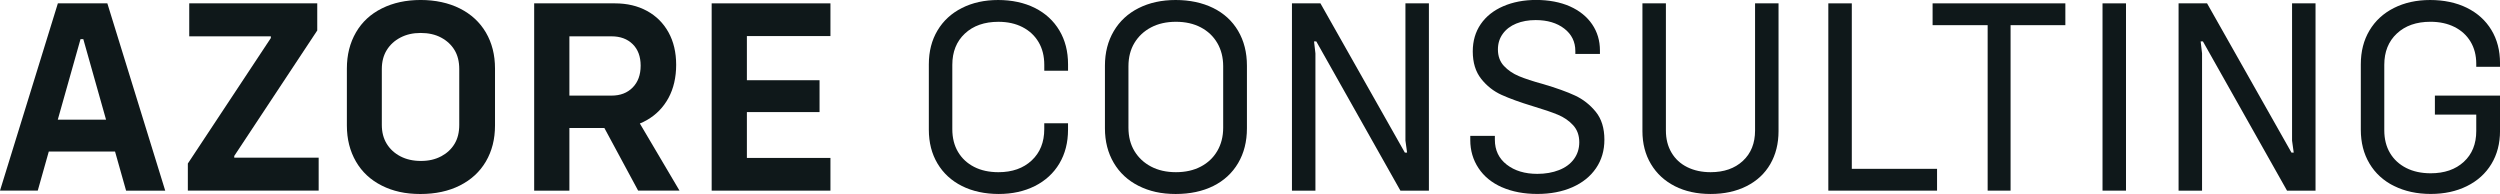 <svg xmlns="http://www.w3.org/2000/svg" id="Layer_2" data-name="Layer 2" viewBox="0 0 1362.16 105.7"><defs><style>      .cls-1 {        fill: #0f181a;      }    </style></defs><g id="Layer_1-2" data-name="Layer 1"><g><path class="cls-1" d="M31.53,1.83h26.96l31.53,102.04h-21.32L45.39,21.32h-1.52l-23.3,82.55H0L31.53,1.83ZM22.24,65.19h45.08l3.66,17.36H19.34l2.89-17.36Z"></path><path class="cls-1" d="M102.35,89.1l45.23-68.38v-.91h-44.47V1.83h69.75v14.77l-45.23,68.38v.91h46v17.97h-71.28v-14.77Z"></path><path class="cls-1" d="M208.04,101.13c-6.09-3.05-10.79-7.41-14.09-13.1-3.3-5.69-4.95-12.23-4.95-19.65v-31.07c0-7.41,1.65-13.96,4.95-19.65,3.3-5.69,8.02-10.05,14.16-13.1,6.14-3.05,13.17-4.57,21.09-4.57s15.25,1.55,21.4,4.65c6.14,3.1,10.86,7.46,14.16,13.1,3.3,5.64,4.95,12.16,4.95,19.57v31.07c0,7.41-1.65,13.94-4.95,19.57-3.3,5.64-8.02,10-14.16,13.1-6.14,3.1-13.33,4.65-21.55,4.65s-14.93-1.52-21.02-4.57ZM240.33,85.21c3.15-1.68,5.58-3.93,7.31-6.78,1.73-2.84,2.59-6.29,2.59-10.36v-30.46c0-4.06-.86-7.51-2.59-10.36-1.73-2.84-4.16-5.1-7.31-6.78-3.15-1.68-6.85-2.51-11.12-2.51s-7.84.84-11.04,2.51-5.69,3.96-7.46,6.85c-1.78,2.89-2.67,6.32-2.67,10.28v30.46c0,3.96.89,7.39,2.67,10.28,1.78,2.89,4.26,5.18,7.46,6.85s6.93,2.51,11.19,2.51,7.82-.84,10.97-2.51Z"></path><path class="cls-1" d="M291.05,1.83h19.19v102.04h-19.19V1.83ZM305.36,52.09h27.87c4.77,0,8.6-1.47,11.5-4.42,2.89-2.94,4.34-6.9,4.34-11.88s-1.45-8.88-4.34-11.73c-2.89-2.84-6.73-4.26-11.5-4.26h-27.87V1.83h29.7c6.6,0,12.41,1.37,17.44,4.11s8.93,6.62,11.73,11.65c2.79,5.03,4.19,10.94,4.19,17.74s-1.4,12.92-4.19,18.05c-2.79,5.13-6.7,9.14-11.73,12.03-5.03,2.89-10.84,4.34-17.44,4.34h-29.7v-17.67ZM326.68,64.88l18.28-3.81,25.28,42.8h-22.54l-21.02-38.99Z"></path><path class="cls-1" d="M387.76,1.83h19.19v102.04h-19.19V1.83ZM398.11,1.83h54.37v17.82h-54.37V1.83ZM398.11,43.71h48.43v17.36h-48.43v-17.36ZM398.11,86.05h54.37v17.82h-54.37v-17.82Z"></path><path class="cls-1" d="M524.14,101.36c-5.74-2.89-10.18-6.98-13.33-12.26-3.15-5.28-4.72-11.42-4.72-18.43v-35.64c0-7.01,1.57-13.15,4.72-18.43,3.15-5.28,7.59-9.37,13.33-12.26,5.73-2.89,12.31-4.34,19.72-4.34s14.29,1.45,20.03,4.34c5.74,2.89,10.18,6.98,13.33,12.26,3.15,5.28,4.72,11.42,4.72,18.43v3.5h-12.95v-3.2c0-4.77-1.04-8.91-3.12-12.41-2.08-3.5-5-6.22-8.76-8.15-3.76-1.93-8.12-2.89-13.1-2.89-7.62,0-13.71,2.13-18.28,6.4-4.57,4.26-6.85,9.95-6.85,17.06v35.03c0,4.77,1.04,8.91,3.12,12.41,2.08,3.5,5,6.22,8.76,8.15,3.75,1.93,8.17,2.89,13.25,2.89,7.51,0,13.55-2.13,18.12-6.4,4.57-4.26,6.85-9.95,6.85-17.06v-3.2h12.95v3.5c0,7.01-1.58,13.15-4.72,18.43-3.15,5.28-7.59,9.37-13.33,12.26-5.74,2.89-12.31,4.34-19.72,4.34s-14.29-1.45-20.03-4.34Z"></path><path class="cls-1" d="M620.39,101.28c-5.84-2.94-10.36-7.13-13.55-12.56-3.2-5.43-4.8-11.7-4.8-18.81v-34.12c0-7.11,1.6-13.38,4.8-18.81,3.2-5.43,7.71-9.62,13.55-12.56,5.84-2.94,12.56-4.42,20.18-4.42s14.52,1.45,20.41,4.34c5.89,2.89,10.43,7.06,13.63,12.49,3.2,5.43,4.8,11.75,4.8,18.96v34.12c0,7.21-1.6,13.53-4.8,18.96-3.2,5.43-7.72,9.59-13.55,12.49-5.84,2.89-12.67,4.34-20.48,4.34s-14.34-1.47-20.18-4.42ZM654.28,90.77c3.86-2.03,6.85-4.87,8.99-8.53,2.13-3.66,3.2-7.87,3.2-12.64v-33.51c0-4.77-1.07-8.99-3.2-12.64-2.13-3.66-5.13-6.5-8.99-8.53-3.86-2.03-8.38-3.05-13.55-3.05s-9.7,1.02-13.55,3.05c-3.86,2.03-6.88,4.85-9.06,8.45-2.18,3.6-3.27,7.84-3.27,12.72v33.51c0,4.87,1.09,9.11,3.27,12.72,2.18,3.6,5.2,6.42,9.06,8.45,3.86,2.03,8.38,3.05,13.55,3.05s9.69-1.01,13.55-3.05Z"></path><path class="cls-1" d="M703.93,1.83h15.53l46,81.33h1.22l-.91-6.55V1.83h12.79v102.04h-15.53l-45.84-81.33h-1.22l.76,6.55v74.78h-12.79V1.83Z"></path><path class="cls-1" d="M818.38,102.04c-5.54-2.44-9.8-5.91-12.79-10.43-3-4.52-4.49-9.62-4.49-15.31v-2.28h13.4v2.13c0,5.69,2.16,10.2,6.47,13.55,4.31,3.35,9.87,5.03,16.68,5.03,4.36,0,8.3-.69,11.8-2.06,3.5-1.37,6.22-3.37,8.15-6.02,1.93-2.64,2.89-5.69,2.89-9.14,0-3.75-1.12-6.85-3.35-9.29-2.23-2.44-5-4.34-8.3-5.71-3.3-1.37-7.84-2.92-13.63-4.65-7.01-2.13-12.69-4.19-17.06-6.17-4.37-1.98-8.07-4.9-11.12-8.76-3.05-3.86-4.57-8.83-4.57-14.93,0-5.69,1.45-10.63,4.34-14.85,2.89-4.21,6.98-7.46,12.26-9.75,5.28-2.28,11.27-3.43,17.97-3.43s13.12,1.17,18.35,3.5c5.23,2.34,9.26,5.59,12.11,9.75,2.84,4.16,4.26,8.94,4.26,14.32v1.83h-13.4v-1.52c0-5.08-2.01-9.16-6.02-12.26-4.01-3.1-9.21-4.65-15.61-4.65-3.96,0-7.49.64-10.58,1.9-3.1,1.27-5.54,3.12-7.31,5.56-1.78,2.44-2.67,5.28-2.67,8.53,0,3.66,1.09,6.65,3.27,8.99,2.18,2.34,4.9,4.19,8.15,5.56,3.25,1.37,7.67,2.82,13.25,4.34,7.21,2.13,13,4.21,17.36,6.24,4.36,2.03,8.12,4.98,11.27,8.83,3.15,3.86,4.72,8.94,4.72,15.23,0,5.89-1.52,11.07-4.57,15.53-3.05,4.47-7.34,7.92-12.87,10.36-5.54,2.44-11.91,3.66-19.11,3.66s-13.73-1.22-19.27-3.66Z"></path><path class="cls-1" d="M912.57,101.43c-5.58-2.84-9.93-6.85-13.02-12.03-3.1-5.18-4.65-11.17-4.65-17.97V1.83h12.79v69.3c0,4.57,1.01,8.58,3.05,12.03,2.03,3.45,4.9,6.09,8.6,7.92,3.71,1.83,7.94,2.74,12.72,2.74,7.31,0,13.17-2.06,17.59-6.17,4.42-4.11,6.62-9.62,6.62-16.52V1.83h12.79v69.6c0,6.8-1.5,12.79-4.49,17.97-3,5.18-7.31,9.19-12.95,12.03-5.64,2.84-12.16,4.26-19.57,4.26s-13.91-1.42-19.49-4.26Z"></path><path class="cls-1" d="M996.19,1.83h12.79v102.04h-12.79V1.83ZM1003.34,91.99h52.09v11.88h-52.09v-11.88Z"></path><path class="cls-1" d="M1053,1.83h72.34v11.88h-72.34V1.83ZM1083,8.38h12.49v95.49h-12.49V8.38Z"></path><path class="cls-1" d="M1145.59,1.83h12.79v102.04h-12.79V1.83Z"></path><path class="cls-1" d="M1187.02,1.83h15.53l46,81.33h1.22l-.91-6.55V1.83h12.79v102.04h-15.53l-45.84-81.33h-1.22l.76,6.55v74.78h-12.79V1.83Z"></path><path class="cls-1" d="M1304.44,101.36c-5.79-2.89-10.26-6.98-13.4-12.26-3.15-5.28-4.72-11.42-4.72-18.43v-35.64c0-7.01,1.57-13.15,4.72-18.43,3.15-5.28,7.59-9.37,13.33-12.26,5.73-2.89,12.31-4.34,19.72-4.34s14.29,1.42,20.03,4.26c5.74,2.84,10.18,6.85,13.33,12.03,3.15,5.18,4.72,11.22,4.72,18.12v1.98h-12.95v-1.68c0-4.57-1.04-8.58-3.12-12.03-2.08-3.45-5-6.12-8.76-8-3.76-1.88-8.12-2.82-13.1-2.82-7.62,0-13.71,2.13-18.28,6.4-4.57,4.26-6.85,9.95-6.85,17.06v35.64c0,4.77,1.04,8.91,3.12,12.41,2.08,3.5,5.03,6.22,8.83,8.15,3.81,1.93,8.25,2.89,13.33,2.89,7.51,0,13.53-2.08,18.05-6.24,4.52-4.16,6.78-9.75,6.78-16.75v-11.27l2.13,2.28h-24.67v-10.36h35.49v19.19c0,6.91-1.58,12.95-4.72,18.12-3.15,5.18-7.59,9.19-13.33,12.03-5.74,2.84-12.31,4.26-19.72,4.26s-14.16-1.45-19.95-4.34Z"></path></g></g></svg>